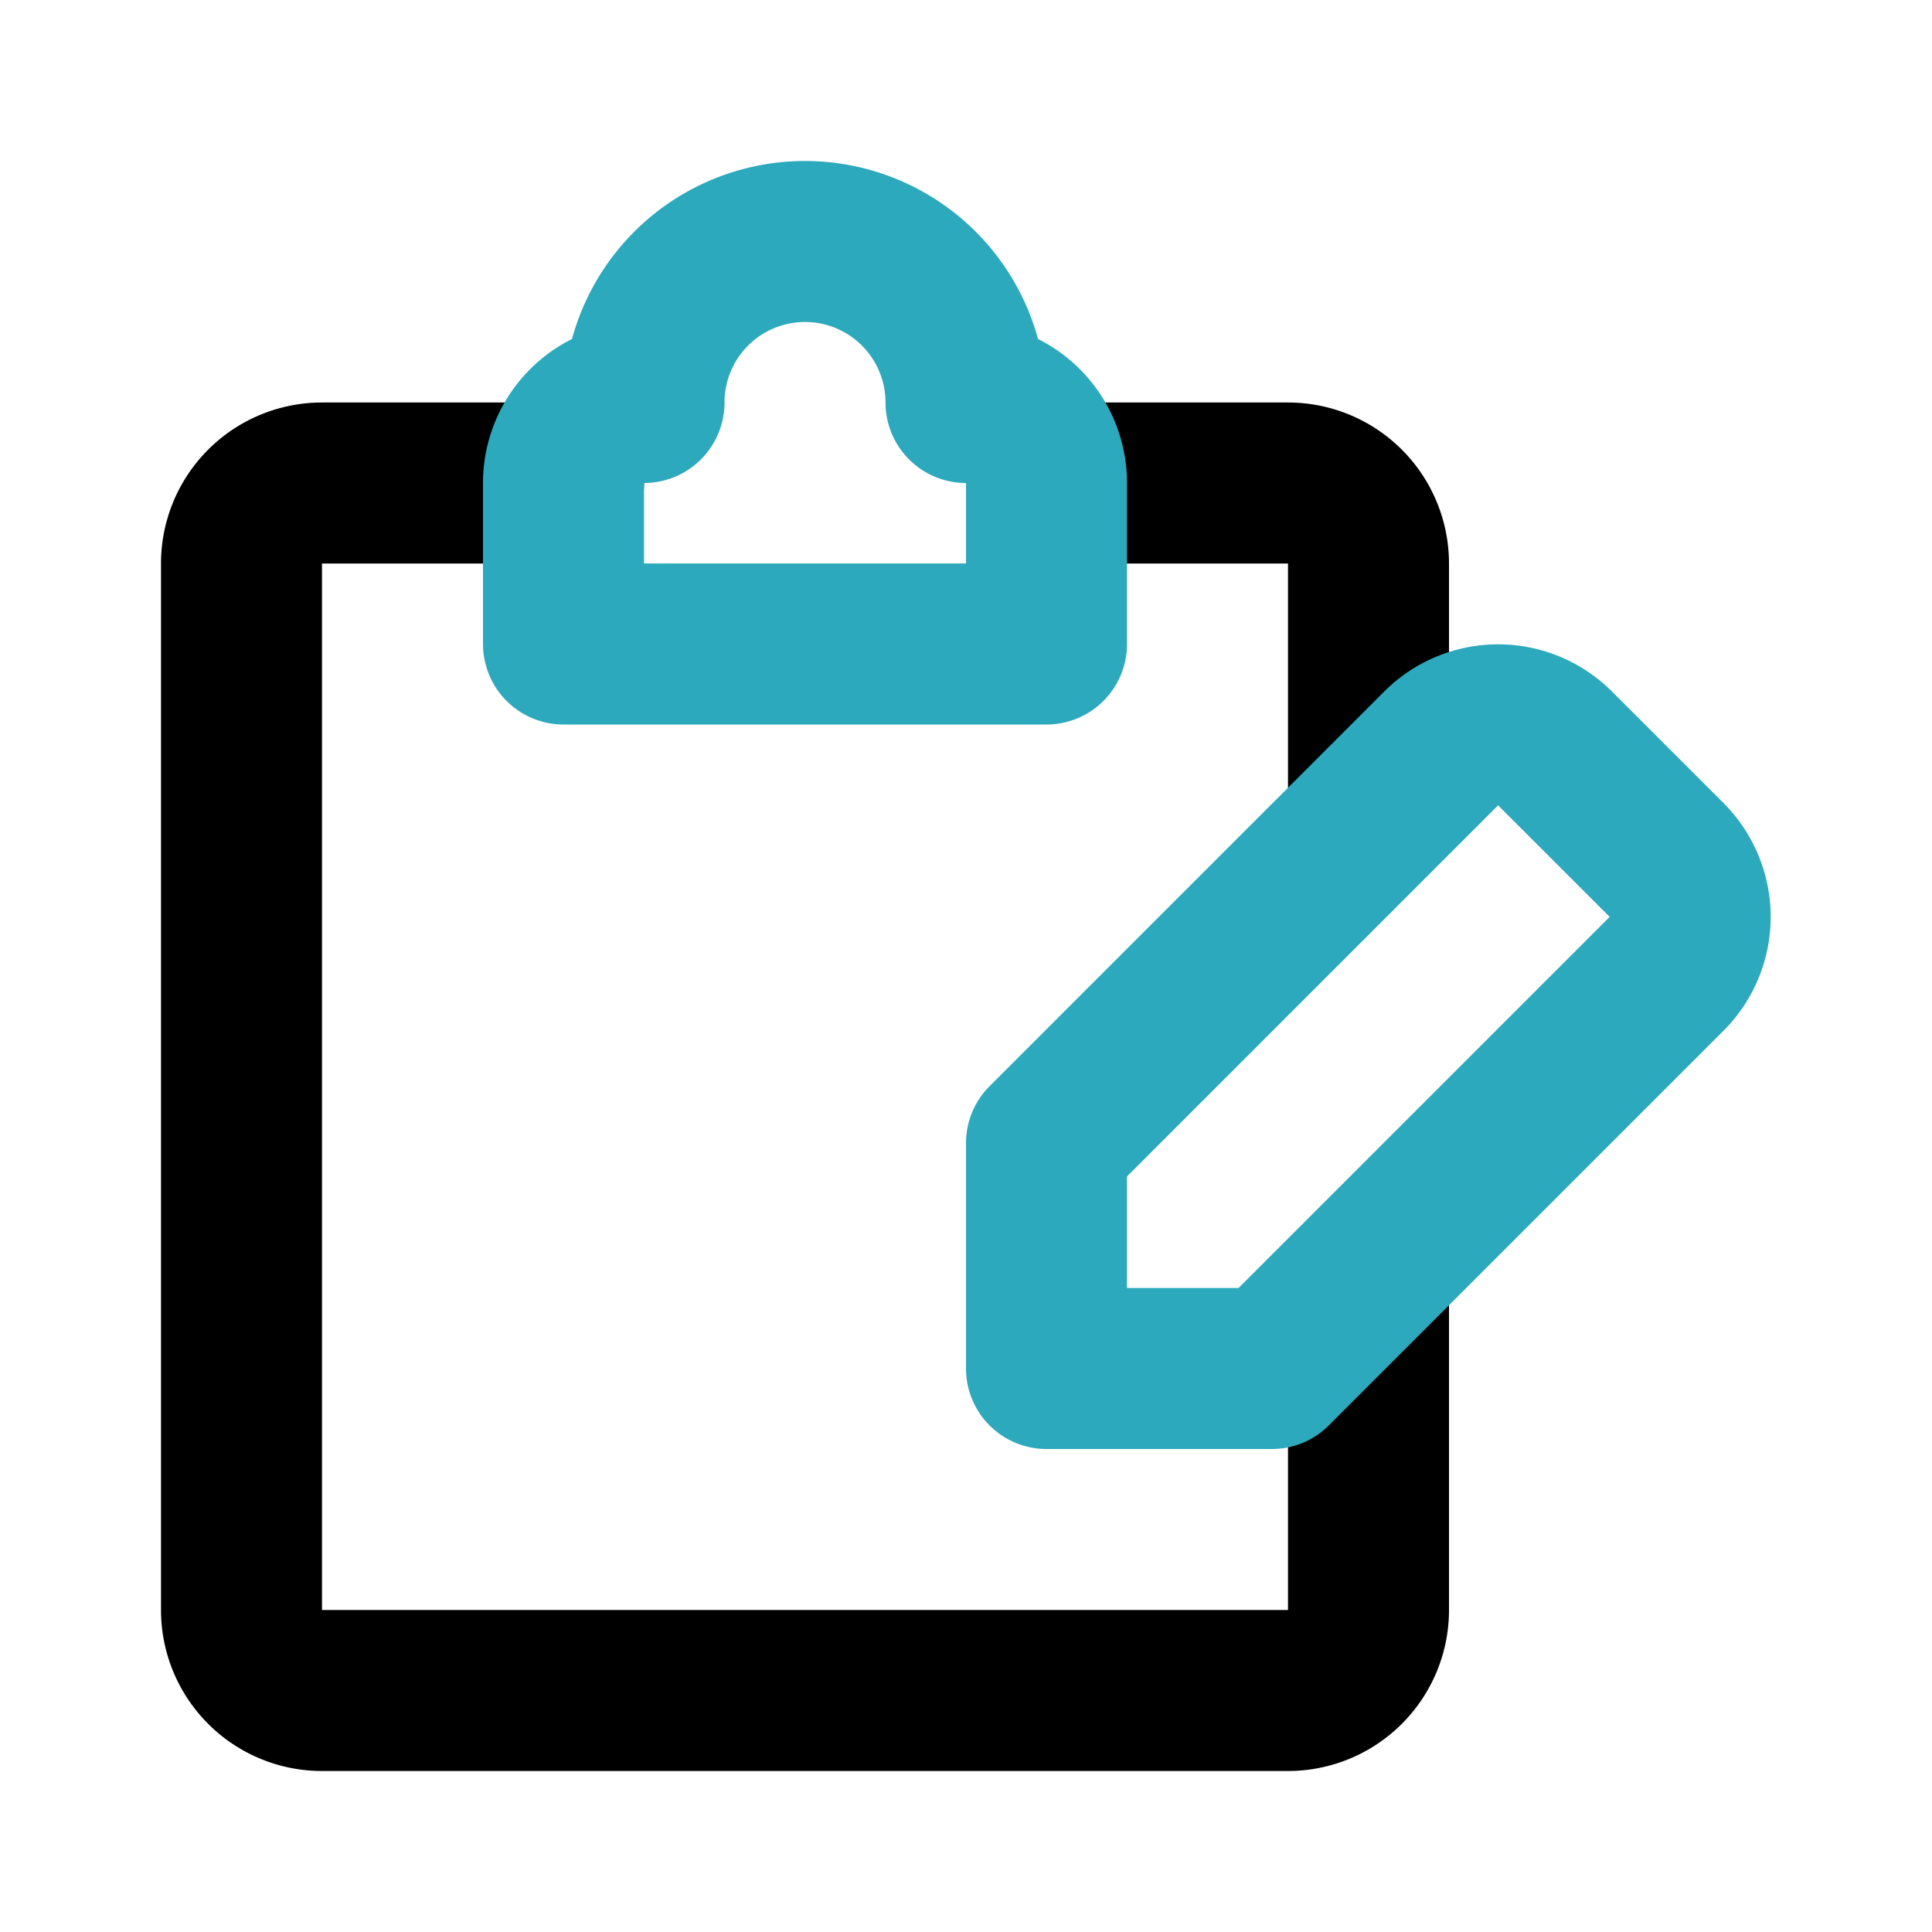<?xml version="1.0" encoding="utf-8"?><!-- Uploaded to: SVG Repo, www.svgrepo.com, Generator: SVG Repo Mixer Tools -->
<svg fill="#000000" width="800px" height="800px" viewBox="0 0 24 24" id="clipboard-edit-3" data-name="Line Color" xmlns="http://www.w3.org/2000/svg" class="icon line-color"><path id="primary" d="M17,16v4a1,1,0,0,1-1,1H4a1,1,0,0,1-1-1V7A1,1,0,0,1,4,6H7" style="fill: none; stroke: rgb(0, 0, 0); stroke-linecap: round; stroke-linejoin: round; stroke-width: 2;"></path><path id="primary-2" data-name="primary" d="M13,6h3a1,1,0,0,1,1,1v3" style="fill: none; stroke: rgb(0, 0, 0); stroke-linecap: round; stroke-linejoin: round; stroke-width: 2;"></path><path id="secondary" d="M12,5h0a2,2,0,0,0-2-2h0A2,2,0,0,0,8,5H8A1,1,0,0,0,7,6V8h6V6A1,1,0,0,0,12,5Zm8.71,5.69-1.4-1.4a1,1,0,0,0-1.4,0L13,14.2V17h2.8l4.91-4.91A1,1,0,0,0,20.71,10.69Z" style="fill: none; stroke: rgb(44, 169, 188); stroke-linecap: round; stroke-linejoin: round; stroke-width: 2;"></path></svg>